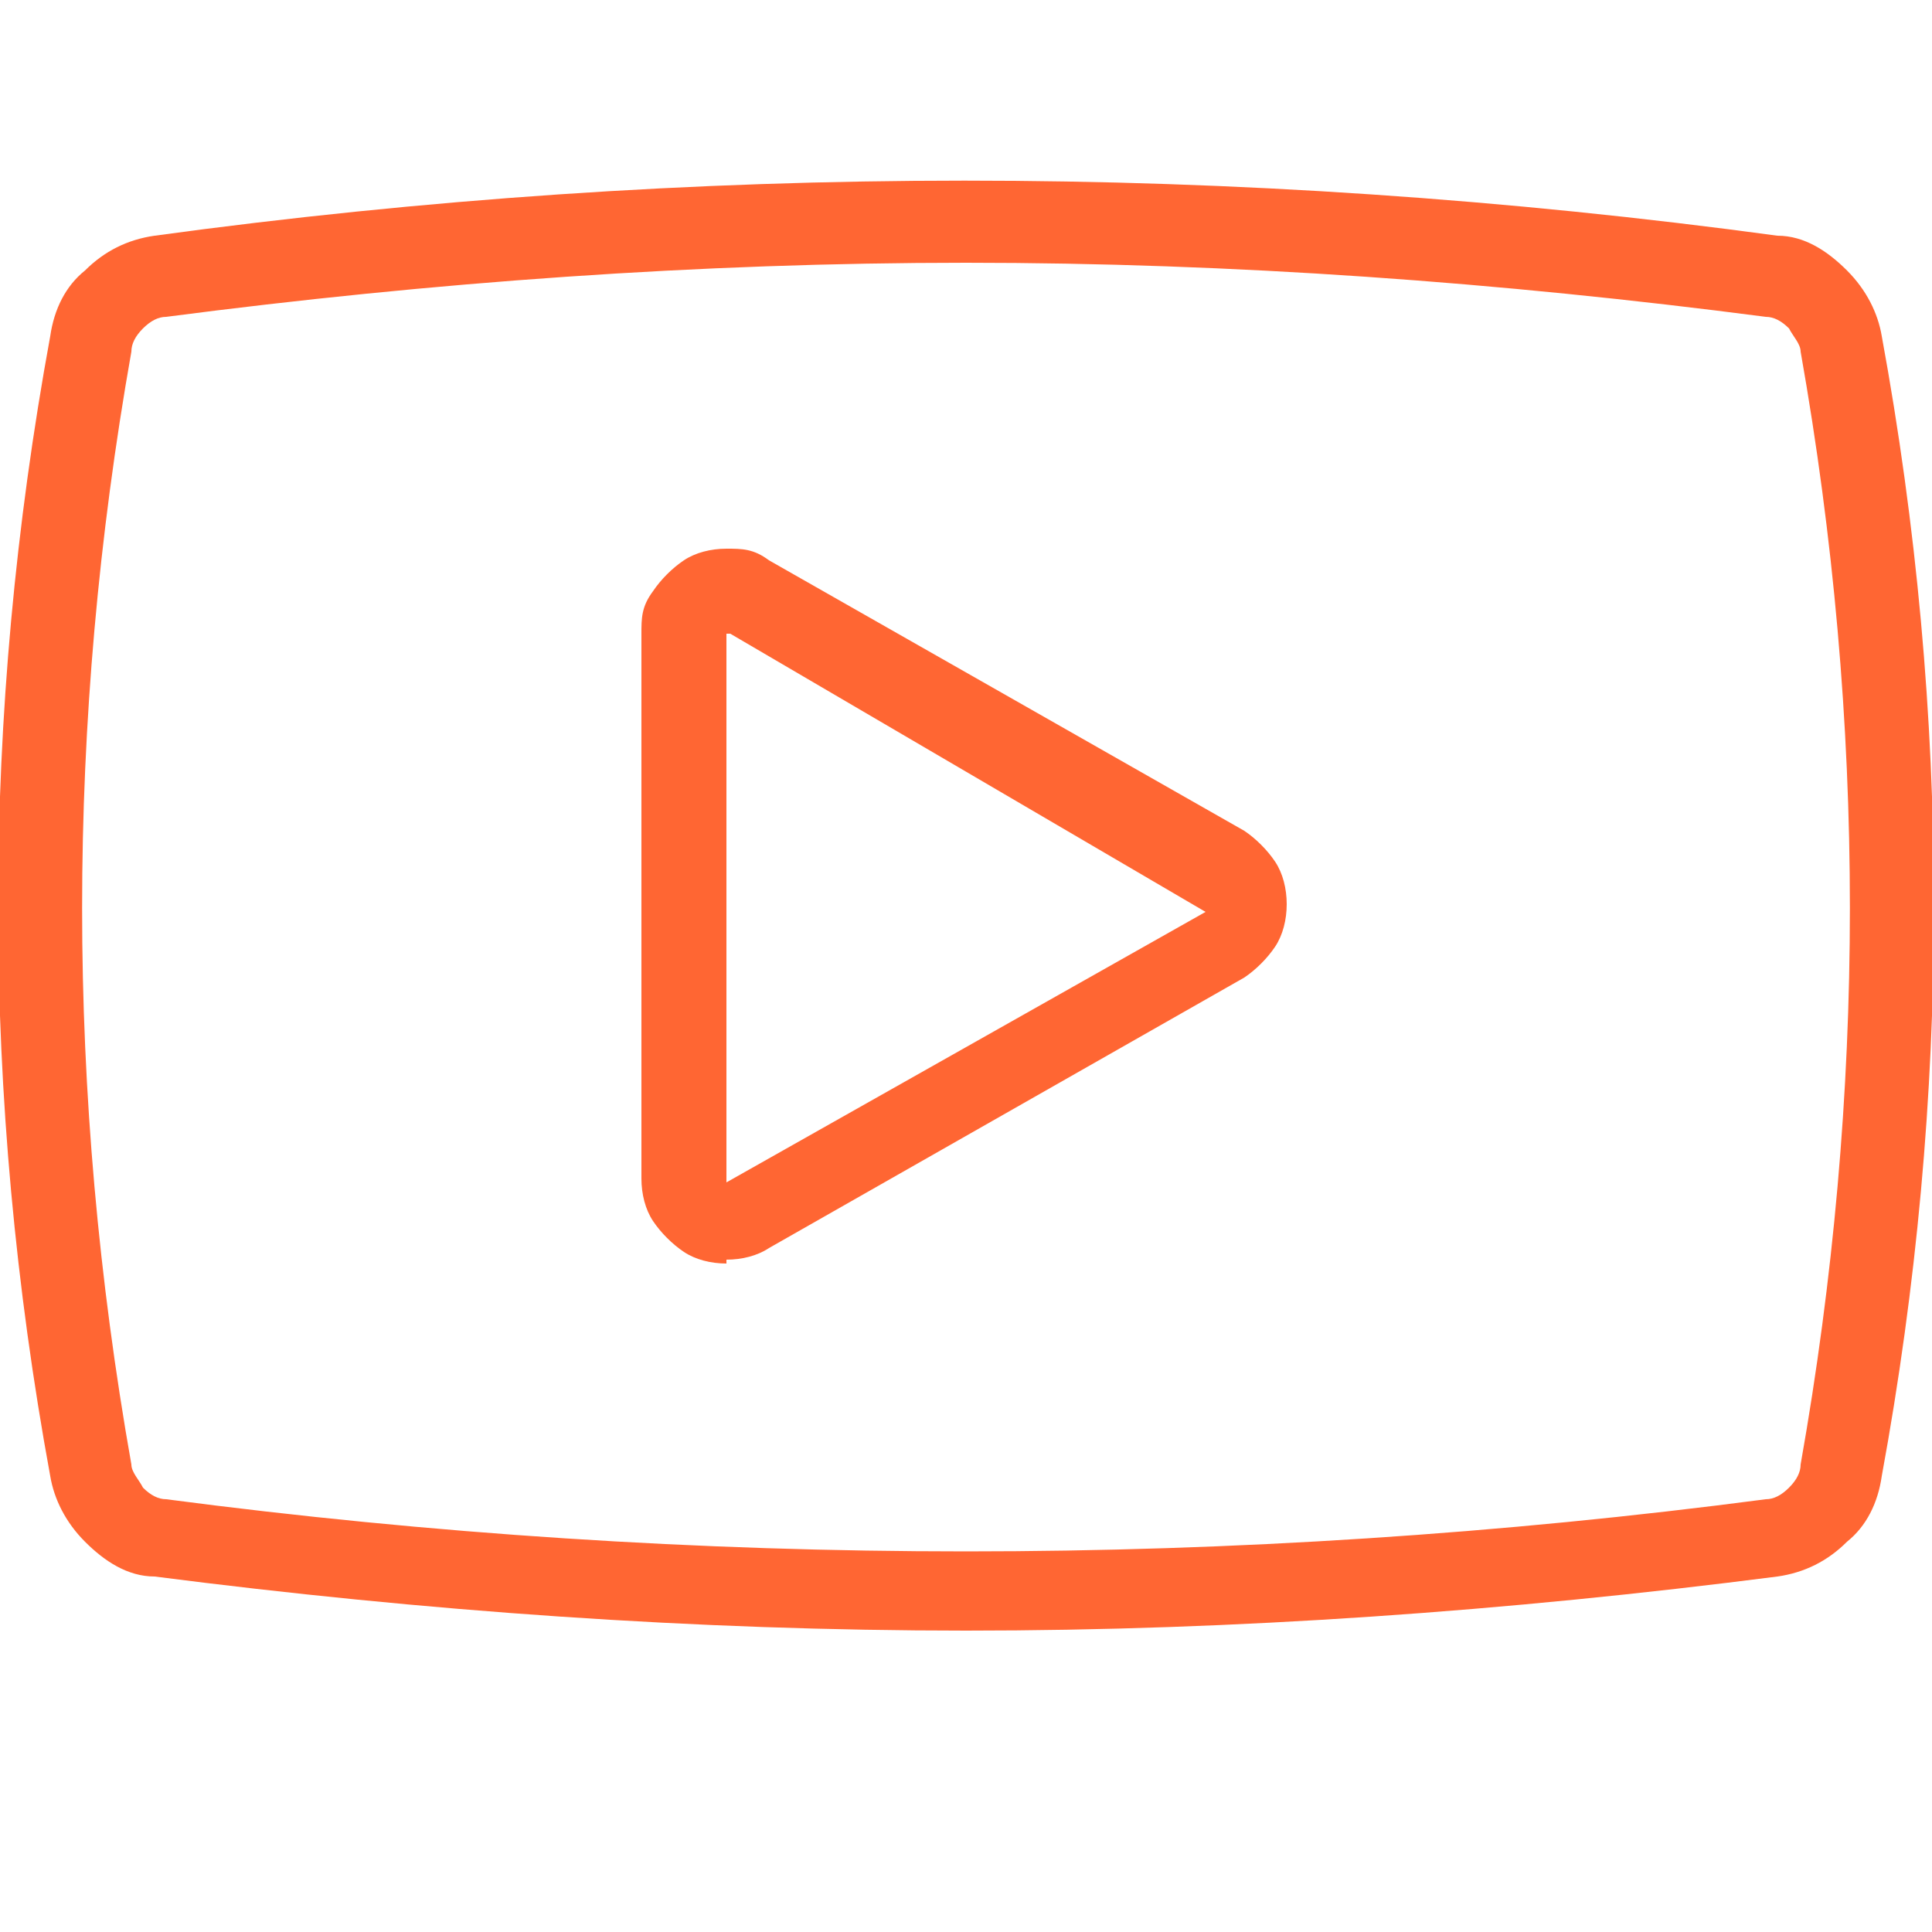 <?xml version="1.0" encoding="UTF-8"?>
<svg id="Layer_1" xmlns="http://www.w3.org/2000/svg" version="1.1" viewBox="0 0 50 50">
  <!-- Generator: Adobe Illustrator 29.5.1, SVG Export Plug-In . SVG Version: 2.1.0 Build 141)  -->
  <defs>
    <style>
      .st0 {
        fill: #f63;
      }
    </style>
  </defs>
  <path class="st0" d="M25,42.2c-7,0-14-.5-21-1.4-.7,0-1.3-.4-1.8-.9-.5-.5-.8-1.1-.9-1.7-1.8-9.8-1.8-19.7,0-29.5.1-.7.4-1.3.9-1.7.5-.5,1.1-.8,1.8-.9,13.9-1.9,28-1.9,42,0,.7,0,1.3.4,1.8.9.5.5.8,1.1.9,1.7h0c1.8,9.8,1.8,19.7,0,29.5-.1.7-.4,1.3-.9,1.7-.5.5-1.1.8-1.8.9-7,.9-14,1.4-21,1.4ZM25,6.8c-6.9,0-13.8.5-20.7,1.4-.2,0-.4.1-.6.3-.2.2-.3.4-.3.6-1.7,9.6-1.7,19.2,0,28.8,0,.2.2.4.3.6.2.2.4.3.6.3,13.7,1.8,27.7,1.8,41.4,0,.2,0,.4-.1.6-.3.2-.2.3-.4.3-.6,1.7-9.6,1.7-19.2,0-28.8h0c0-.2-.2-.4-.3-.6-.2-.2-.4-.3-.6-.3-6.9-.9-13.8-1.4-20.7-1.4Z"/>
  <path class="st0" d="M18.8,32.7c-.4,0-.8-.1-1.1-.3-.3-.2-.6-.5-.8-.8-.2-.3-.3-.7-.3-1.1v-14.1c0-.4,0-.7.3-1.1.2-.3.5-.6.8-.8.3-.2.7-.3,1.1-.3.4,0,.7,0,1.1.3,0,0,0,0,0,0l12.3,7c.3.2.6.5.8.8.2.3.3.7.3,1.1s-.1.8-.3,1.1c-.2.3-.5.6-.8.8l-12.3,7c-.3.2-.7.3-1.1.3ZM18.8,16.4h0v14.2c0,0,12.4-7,12.4-7l-12.3-7.2s0,0,0,0Z"/>
</svg>